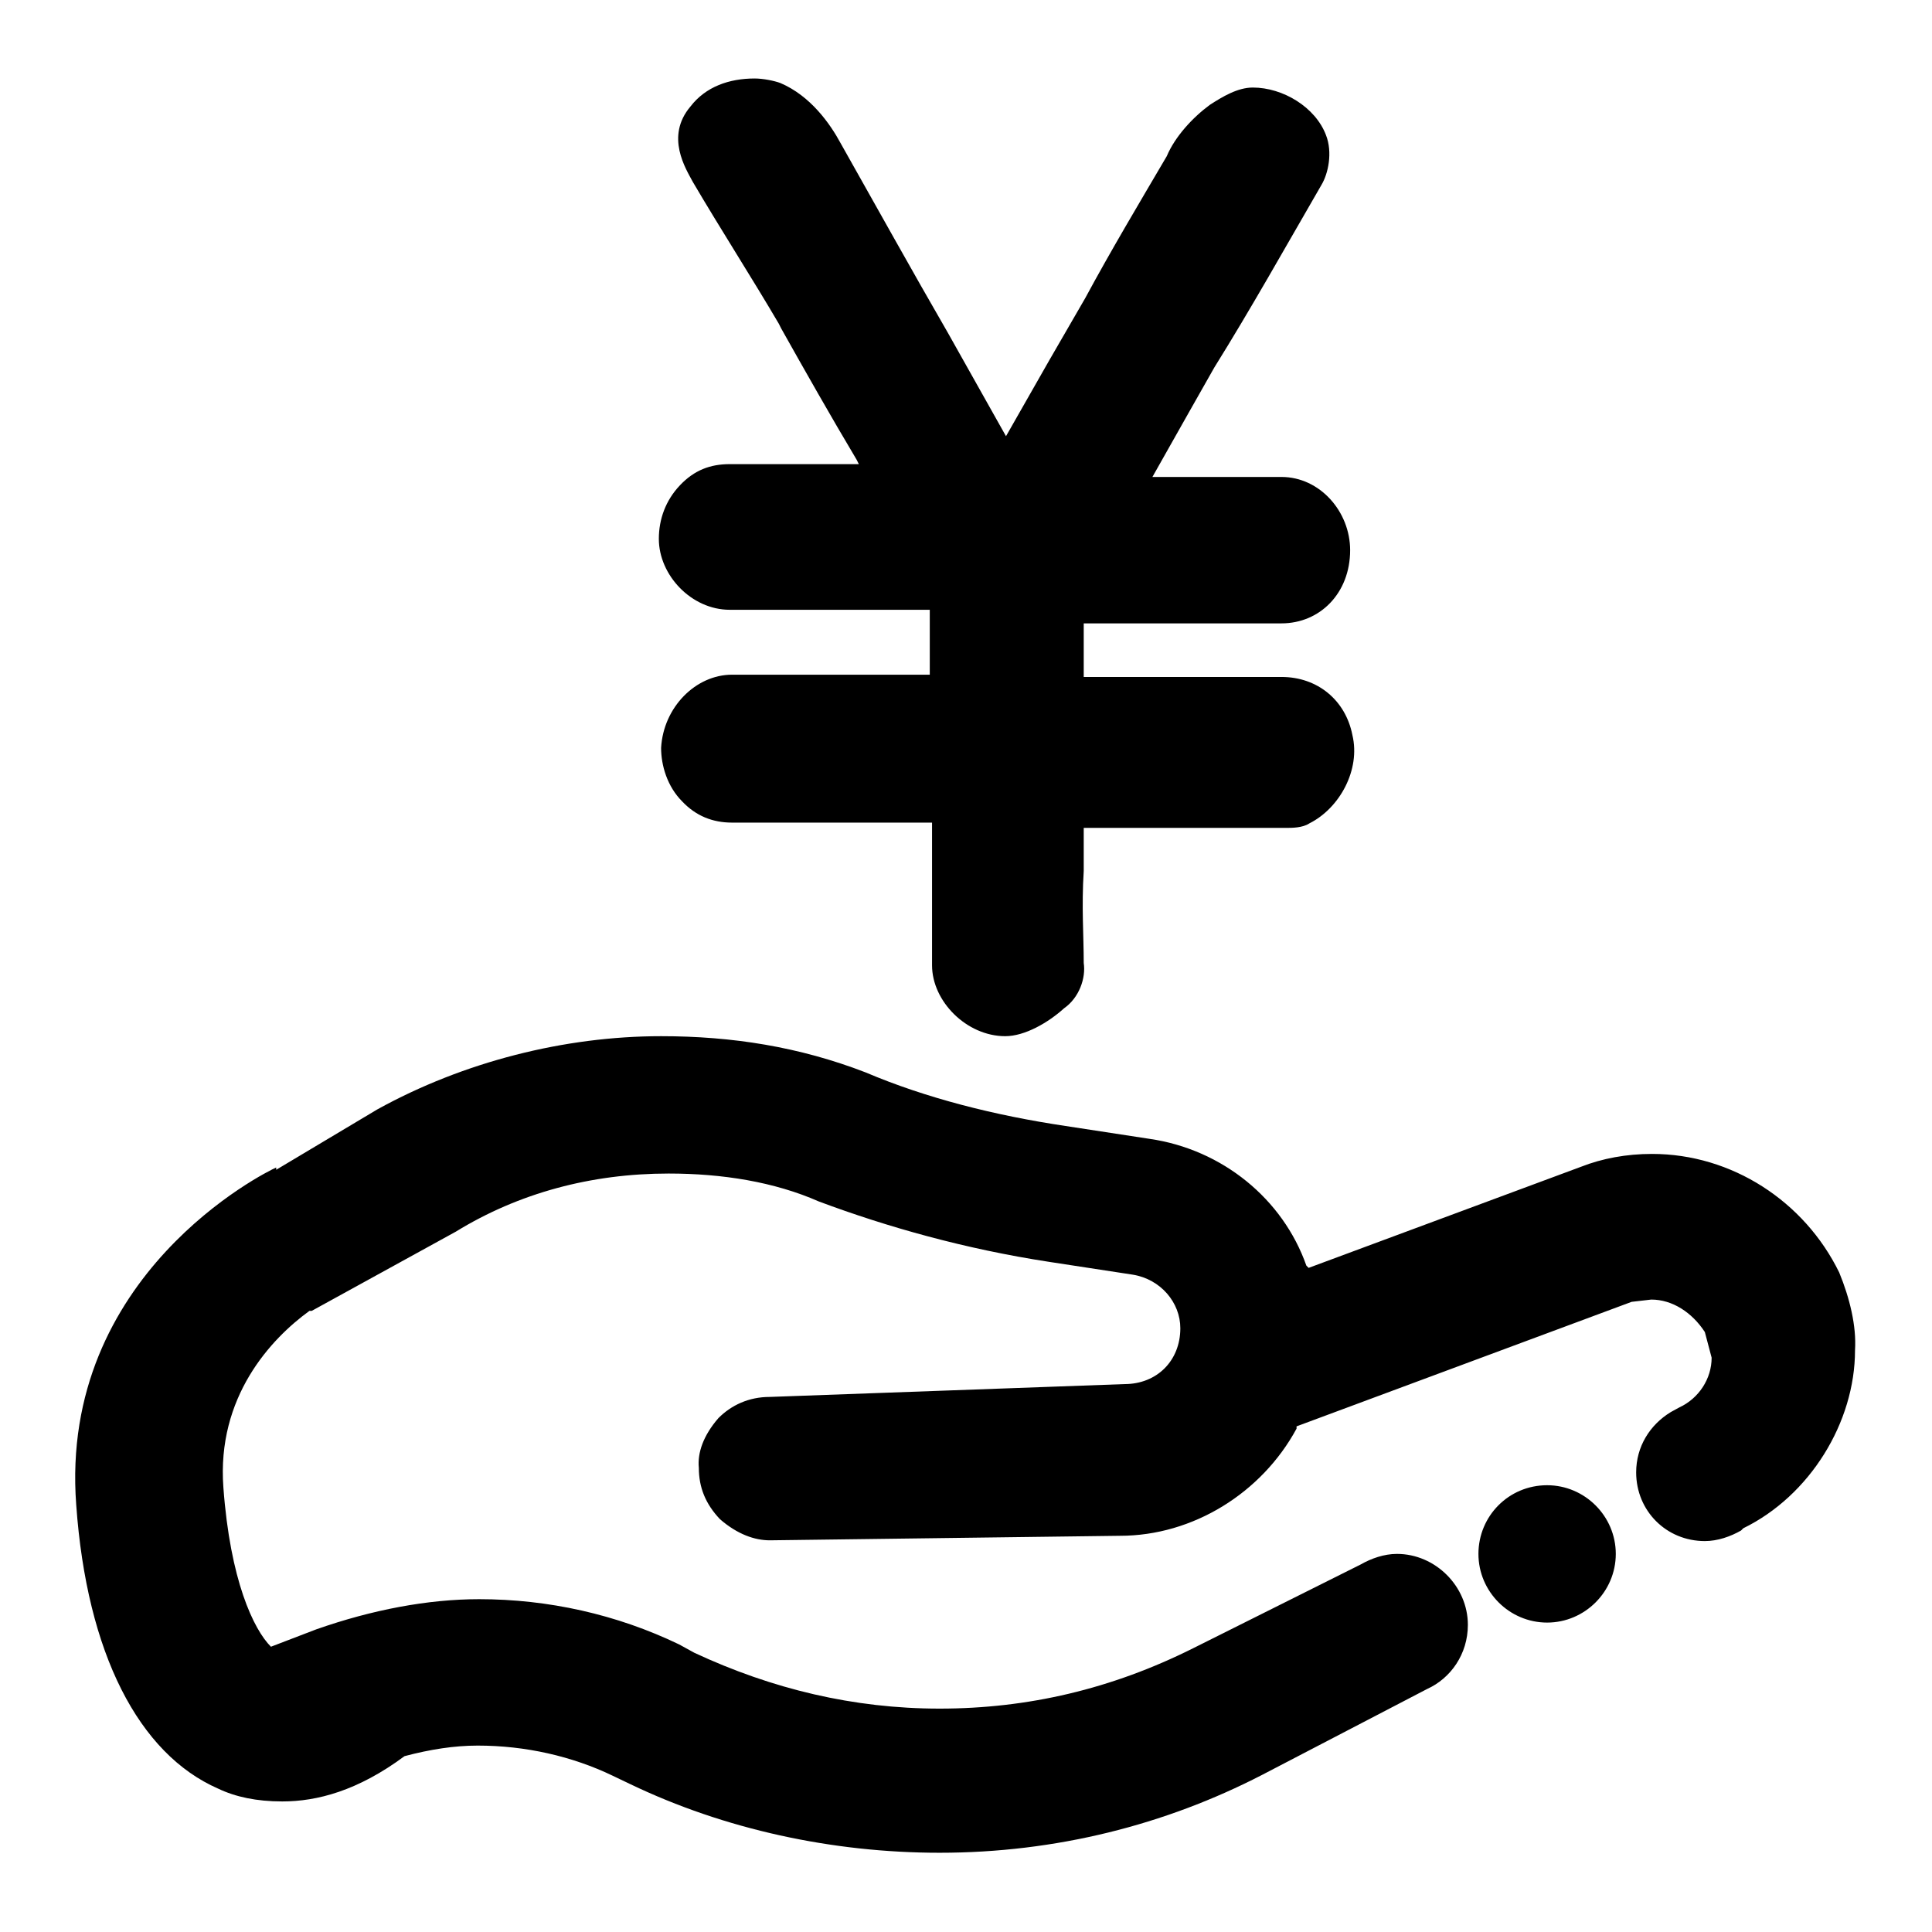 <?xml version="1.0" encoding="utf-8"?>
<!-- Svg Vector Icons : http://www.onlinewebfonts.com/icon -->
<!DOCTYPE svg PUBLIC "-//W3C//DTD SVG 1.1//EN" "http://www.w3.org/Graphics/SVG/1.1/DTD/svg11.dtd">
<svg version="1.1" xmlns="http://www.w3.org/2000/svg" xmlns:xlink="http://www.w3.org/1999/xlink" x="0px" y="0px" viewBox="0 0 256 256" enable-background="new 0 0 256 256" xml:space="preserve">
<g> <path fill="#000000" d="M133.2,137.3c-5.1,0-9.7-4.6-9.7-9.4V123v-4.6v-9.4H97c-2.6,0-4.8-0.9-6.6-2.8c-2-2-2.8-4.8-2.8-7.1 c0.3-5.4,4.6-9.7,9.4-9.7h26.2v-0.3v-8.3H96.7c-5.1,0-9.4-4.6-9.4-9.4c0-2.6,0.9-5.1,2.8-7.1s4-2.8,6.6-2.8h17.1l-0.3-0.6 c-3.4-5.7-6.8-11.7-10-17.4l-0.3-0.6c-3.7-6.3-7.7-12.5-11.4-18.8c-0.9-1.7-3.7-6-0.3-10c2-2.6,5.1-3.7,8.5-3.7 c1.1,0,2.6,0.3,3.4,0.6c4,1.7,6.6,5.4,8,8c4.8,8.5,9.4,16.8,14.2,25.1l7.7,13.7l5.7-10l4.8-8.3c3.4-6.3,7.1-12.5,10.8-18.8 c1.1-2.6,3.4-5.1,5.7-6.8c1.7-1.1,3.7-2.3,5.7-2.3c4,0,8.3,2.6,9.7,6.3c0.9,2.3,0.3,5.1-0.6,6.6c-4.8,8.3-9.4,16.5-14.2,24.2 l-3.4,6l-4.8,8.5h17.1c5.1,0,9.1,4.6,9.1,9.7c0,5.7-4,9.7-9.1,9.7h-26.2v-0.3v8v-0.6h26.2c4.8,0,8.5,3.1,9.4,7.7 c1.1,4.6-1.7,9.7-5.7,11.7c-0.9,0.6-2.3,0.6-3.1,0.6h-26.8v5.7c-0.3,4.8,0,8.5,0,12.2c0.3,2-0.6,4.6-2.6,6 C138.9,135.5,135.8,137.3,133.2,137.3L133.2,137.3z M195.9,205.9c0,5,4.1,9.1,9.1,9.1c5,0,9.1-4.1,9.1-9.1l0,0c0-5-4.1-9.1-9.1-9.1 C199.9,196.8,195.9,200.9,195.9,205.9z M243.7,168.6c-4.6-9.4-14.2-15.7-24.8-15.7c-3.4,0-6.6,0.6-9.4,1.7L173.4,168l-0.3-0.3 c-3.1-8.8-11.1-15.4-20.8-16.8l-11.1-1.7c-9.4-1.4-18.5-3.7-26.5-7.1c-8.8-3.4-17.7-4.8-27.1-4.8c-12.8,0-26.2,3.4-37.6,9.7 l-13.4,8v-0.3c-1.4,0.6-28.8,14.2-26.5,44.7c1.4,19.7,8.3,33,18.8,37.6c2.3,1.1,5.1,1.7,8.5,1.7c4.6,0,10-1.4,16.2-6 c3.4-0.9,6.6-1.4,9.7-1.4c6.3,0,12.5,1.4,17.9,4l2.3,1.1c12.5,6,26.8,9.1,41,9.1c15.4,0,29.9-3.7,42.7-10.3l21.9-11.4 c3.1-1.4,5.4-4.6,5.4-8.5c0-5.1-4.3-9.4-9.4-9.4c-1.7,0-3.4,0.6-4.8,1.4l-22.2,11.1c-10.8,5.4-21.9,8-33.6,8 c-11.4,0-22.2-2.6-32.5-7.4l-2-1.1c-8.3-4-17.4-6-26.5-6c-6.8,0-14.2,1.4-21.6,4l-6,2.3c-2.3-2.3-5.4-8.8-6.3-21.1 c-0.9-12,6.3-19.7,11.4-23.4h0.3l19.1-10.5c8.3-5.1,17.9-7.7,28.2-7.7c7.1,0,14,1.1,19.9,3.7c9.1,3.4,19.4,6.3,30.5,8l11.1,1.7 c3.7,0.6,6.3,3.7,6.3,7.1c0,4.3-3.1,7.4-7.4,7.4l-47,1.7c-2.8,0-5.1,1.1-6.8,2.8c-2,2.3-2.8,4.6-2.6,6.6c0,2.6,0.9,4.8,2.8,6.8 c2.3,2,4.6,2.8,6.6,2.8l46.4-0.6c9.7,0,18.8-5.7,23.4-14.2v-0.3l44.4-16.5l2.6-0.3c2.8,0,5.4,1.7,7.1,4.3l0.9,3.4 c0,2.8-1.7,5.4-4.3,6.6l-1.1,0.6c-2.8,1.7-4.6,4.6-4.6,8c0,5.1,4,9.1,9.1,9.1c1.7,0,3.4-0.6,4.8-1.4l0.3-0.3 c8.8-4.3,14.8-14,14.8-23.6C246,175.7,245.1,172,243.7,168.6L243.7,168.6z"/></g>
</svg>